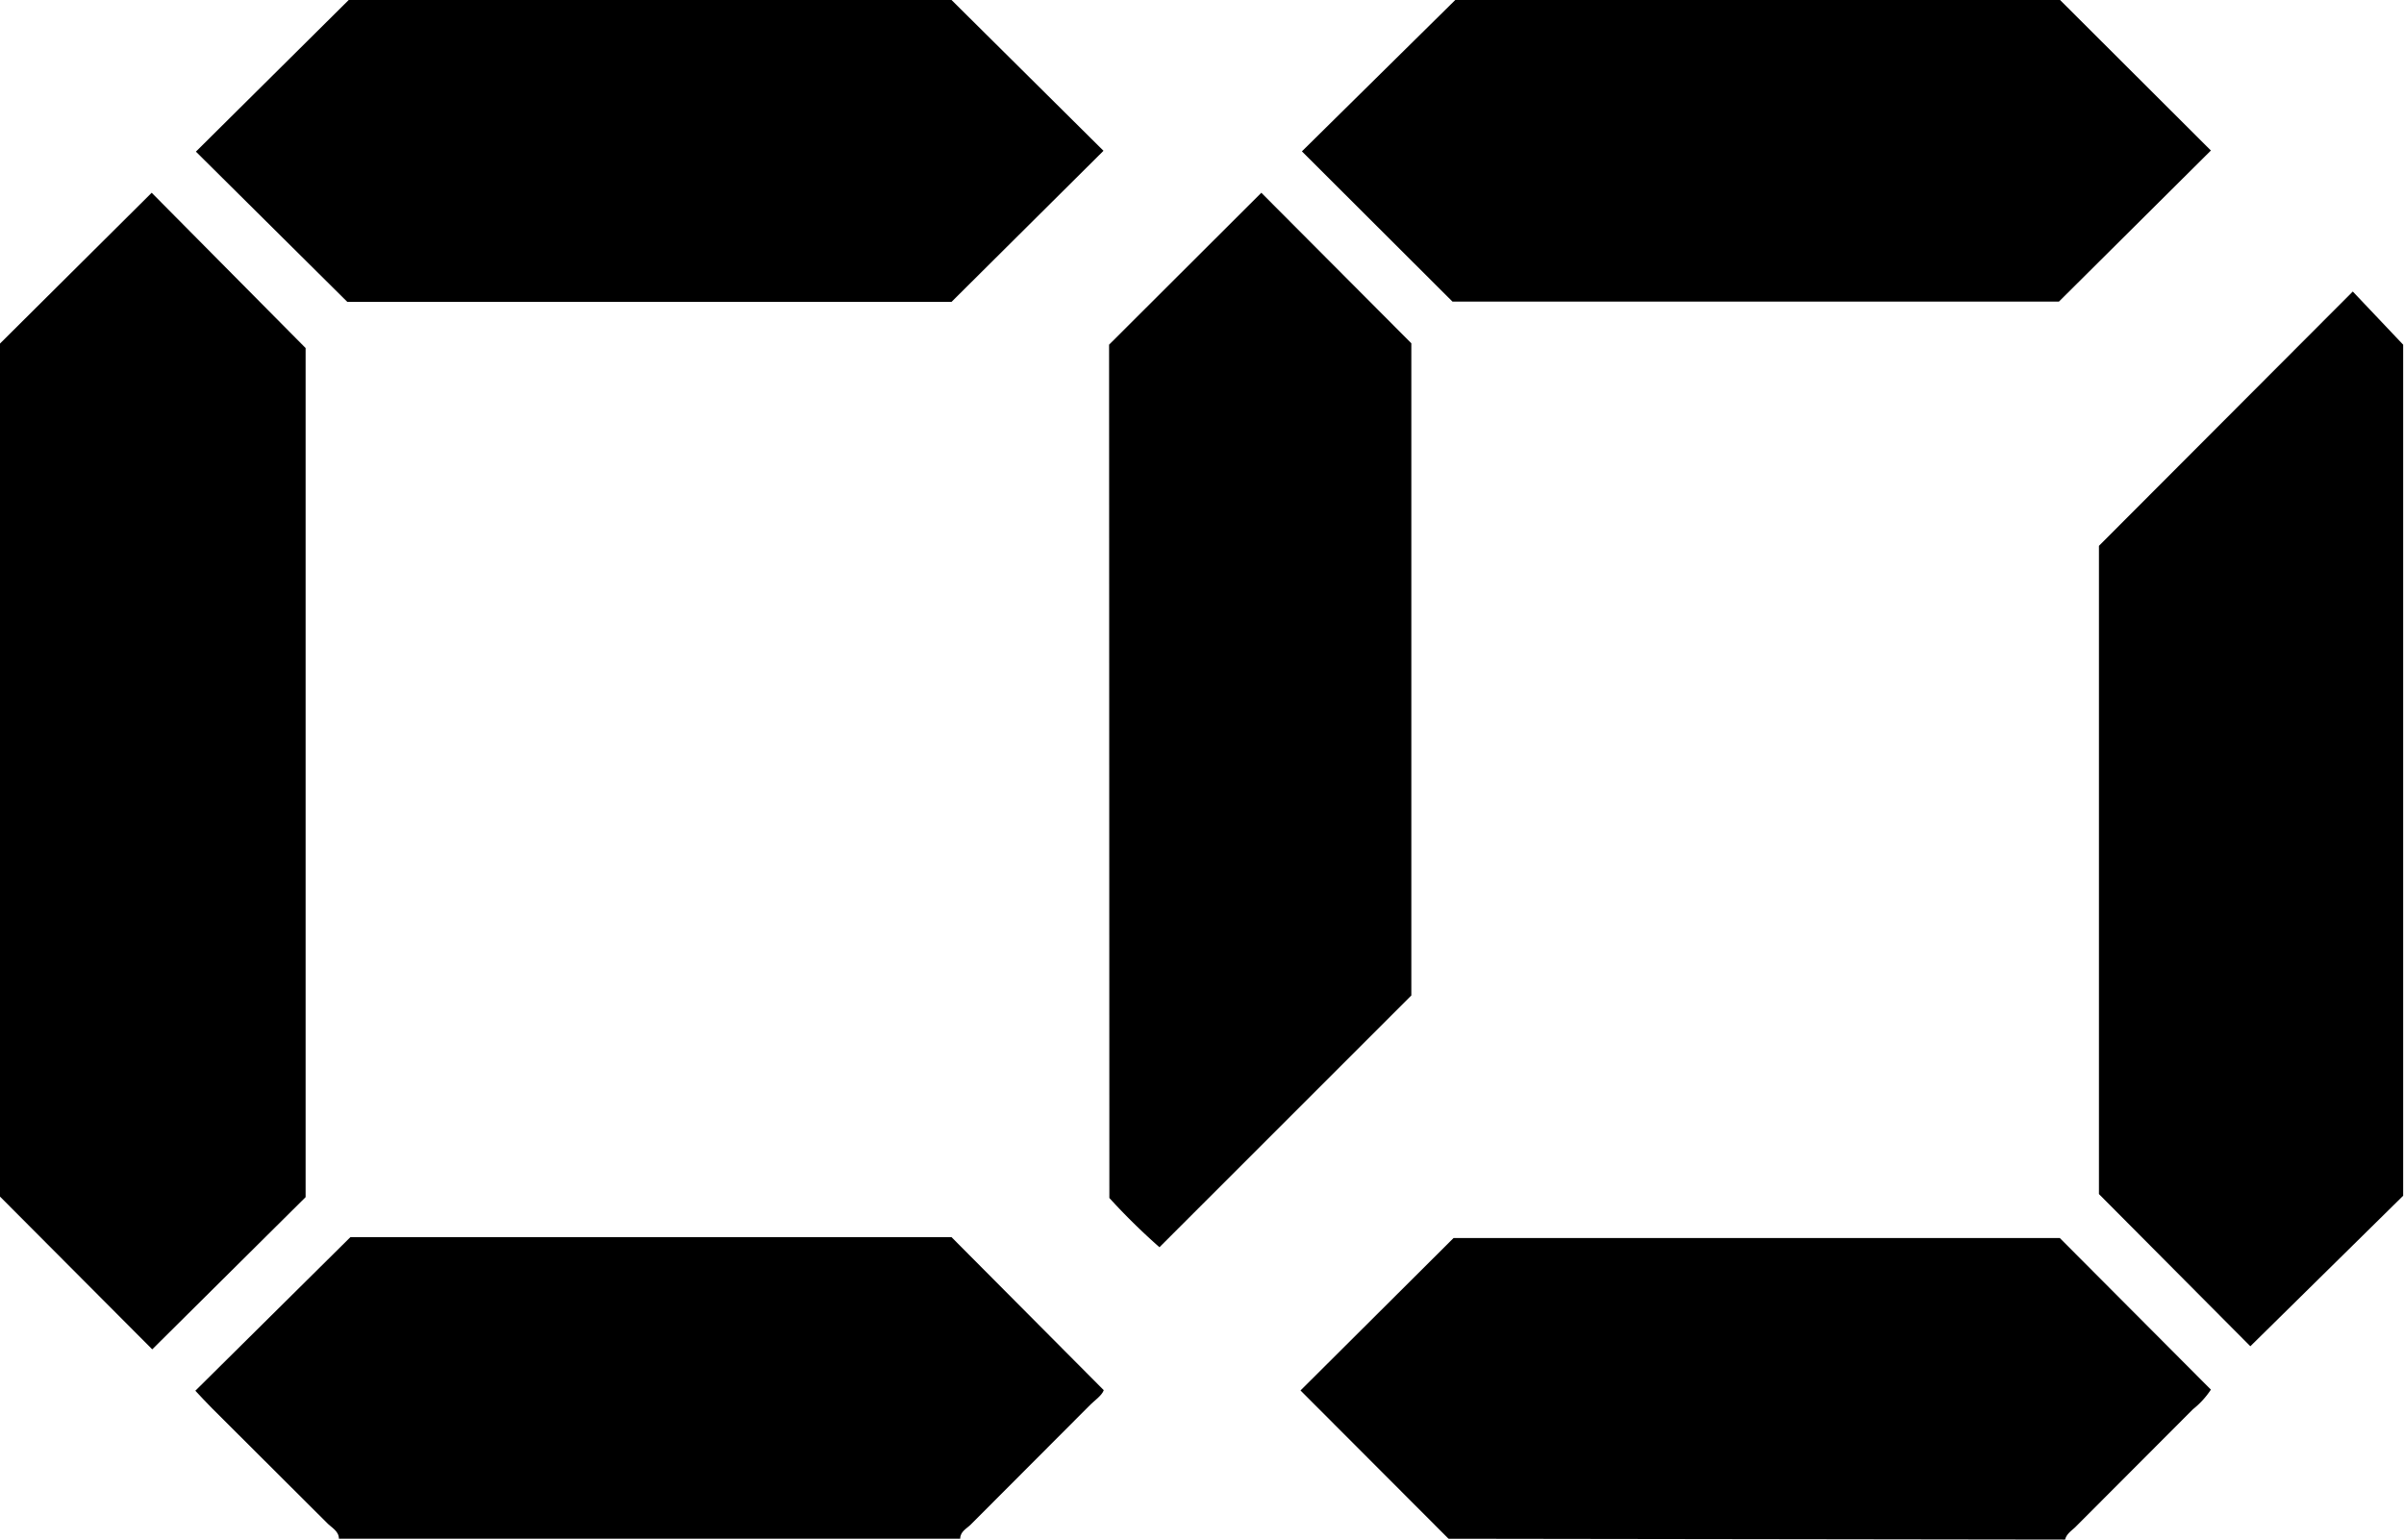 <svg xmlns="http://www.w3.org/2000/svg" viewBox="0 0 85.9 55.03"><g id="Layer_2" data-name="Layer 2"><g id="Layer_1-2" data-name="Layer 1"><path d="M0,12.28,5.42,6.89l5.5,5.55V42.79L5.44,48.23,0,42.77Z"/><path d="M12.11,55c0-.28-.27-.4-.43-.57l-4.1-4.09c-.22-.22-.42-.44-.6-.63l5.54-5.49H34l5.44,5.47c-.07.2-.34.37-.54.58l-4.21,4.22c-.15.15-.38.25-.38.51Z"/><path d="M51.76,55,46.47,49.7l5.47-5.45H73.6L79,49.67a3,3,0,0,1-.64.7l-4.21,4.22c-.14.13-.31.24-.36.44Z"/><path d="M75,19.51l9.07-9.09,1.8,1.9V42.74l-5.46,5.38L75,42.68Z"/><path d="M39.63,12.32l5.44-5.43,5.36,5.38V35.58l-9,9a22.73,22.73,0,0,1-1.79-1.76Z"/><path d="M7,5.42,12.46,0H34l5.43,5.39L34,10.79H12.41Z"/><path d="M73.61,0,79,5.38l-5.43,5.4H51.9L46.52,5.41,52,0Z"/></g></g></svg>